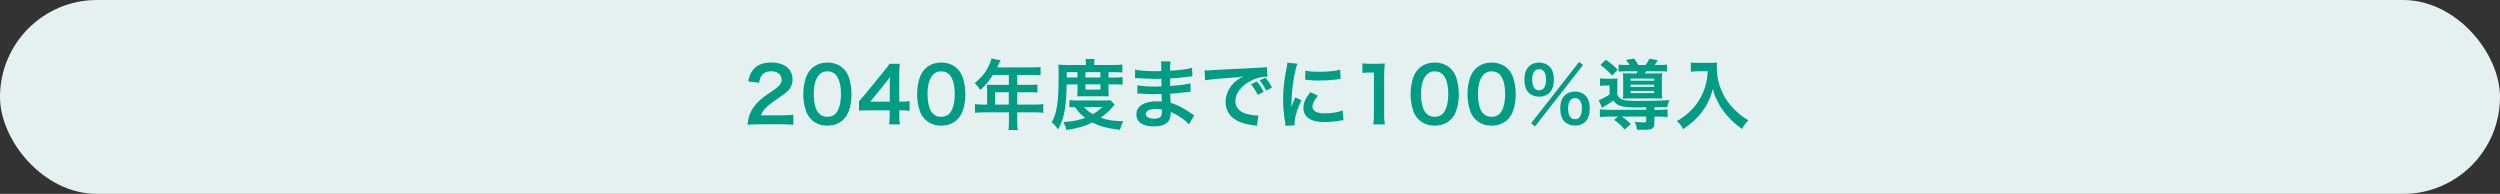 <?xml version="1.0" encoding="UTF-8"?>
<svg id="uuid-558bc9e7-8623-4846-ab7b-e954f9269d34" data-name="レイヤー 2" xmlns="http://www.w3.org/2000/svg" width="595.42" height="46.18" viewBox="0 0 595.42 46.18">
  <rect x="0" y="0" width="595.42" height="46.18" fill="#333333" stroke="none"/>
  <defs>
    <style>
      .uuid-48827594-6732-4869-922b-1741ea9efb24 {
        fill: #009c84;
      }

      .uuid-b30a9aec-8113-4ace-9179-e71b8586aaf7 {
        fill: #e5f1f0;
      }
    </style>
  </defs>
  <g id="uuid-02ed3b6d-b619-48c9-ac63-78db0bf7546c" data-name="レイヤー 1">
    <g>
      <rect class="uuid-b30a9aec-8113-4ace-9179-e71b8586aaf7" y="0" width="595.42" height="46.18" rx="23.09" ry="23.09"/>
      <g>
        <path class="uuid-48827594-6732-4869-922b-1741ea9efb24" d="M180.37,29.63c-1.42,0-1.71.02-2.34.09.11-1.03.24-1.67.47-2.32.49-1.32,1.31-2.49,2.49-3.56.64-.56,1.18-.98,2.99-2.2,1.67-1.14,2.18-1.74,2.18-2.67,0-1.23-.96-2-2.5-2-1.05,0-1.85.36-2.3,1.07-.31.44-.44.83-.56,1.67l-2.59-.31c.25-1.38.58-2.12,1.25-2.9.91-1.05,2.34-1.61,4.16-1.61,3.17,0,5.13,1.52,5.13,4.01,0,1.2-.4,2.07-1.29,2.9-.51.47-.69.62-3.05,2.23-.8.56-1.71,1.32-2.16,1.81-.54.58-.76.94-1.03,1.63h5.08c1.14,0,2.05-.05,2.65-.15v2.39c-.85-.07-1.58-.11-2.74-.11h-5.82Z"/>
        <path class="uuid-48827594-6732-4869-922b-1741ea9efb24" d="M193.23,28.45c-.54-.54-.96-1.18-1.2-1.83-.47-1.29-.71-2.7-.71-4.17,0-1.92.44-3.92,1.11-5.03.98-1.63,2.61-2.52,4.63-2.52,1.54,0,2.87.51,3.83,1.47.54.54.96,1.18,1.2,1.83.47,1.27.71,2.72.71,4.21,0,2.23-.49,4.19-1.34,5.37-1.02,1.42-2.52,2.14-4.41,2.14-1.54,0-2.85-.51-3.81-1.47ZM199.02,27.05c.82-.85,1.27-2.54,1.27-4.66s-.45-3.75-1.27-4.64c-.44-.49-1.16-.76-1.98-.76-.87,0-1.51.29-2.03.92-.8.94-1.2,2.43-1.2,4.41s.34,3.48.93,4.32c.56.8,1.32,1.18,2.32,1.18.8,0,1.51-.27,1.96-.76Z"/>
        <path class="uuid-48827594-6732-4869-922b-1741ea9efb24" d="M216.64,26.4c-.67-.09-1.05-.11-1.81-.13h-.65v1.29c0,.93.04,1.4.15,2.07h-2.58c.11-.63.14-1.2.14-2.1v-1.25h-5.03c-1.07,0-1.65.02-2.27.07v-2.23c.62-.67.82-.91,1.45-1.67l4.3-5.26c.8-.96,1.09-1.34,1.51-2h2.45c-.11,1.05-.13,1.69-.13,3.07v5.95h.63c.73,0,1.16-.04,1.83-.13v2.32ZM211.9,20.47c0-.85.02-1.43.09-2.18-.36.53-.58.82-1.23,1.61l-3.48,4.32h4.63v-3.76Z"/>
        <path class="uuid-48827594-6732-4869-922b-1741ea9efb24" d="M220.34,28.45c-.54-.54-.96-1.18-1.2-1.83-.47-1.29-.71-2.7-.71-4.17,0-1.92.44-3.92,1.11-5.03.98-1.63,2.61-2.52,4.63-2.52,1.54,0,2.87.51,3.83,1.47.54.54.96,1.18,1.2,1.83.47,1.27.71,2.72.71,4.21,0,2.23-.49,4.19-1.34,5.37-1.02,1.42-2.52,2.14-4.41,2.14-1.54,0-2.85-.51-3.81-1.47ZM226.12,27.05c.82-.85,1.27-2.54,1.27-4.66s-.45-3.75-1.27-4.64c-.44-.49-1.16-.76-1.98-.76-.87,0-1.51.29-2.03.92-.8.94-1.2,2.43-1.2,4.41s.34,3.48.93,4.32c.56.8,1.32,1.18,2.32,1.18.8,0,1.51-.27,1.96-.76Z"/>
        <path class="uuid-48827594-6732-4869-922b-1741ea9efb24" d="M235.09,21.21c0-.4-.02-.67-.05-1.05.38.04.78.05,1.27.05h3.96v-2.36h-3.79c-.94,1.47-1.83,2.52-2.99,3.57-.53-.78-.73-1.02-1.34-1.62,1.85-1.58,2.79-2.78,3.54-4.55.25-.58.38-.96.44-1.32l2.16.44c-.11.22-.14.27-.27.54-.02.05-.2.44-.53,1.14h8.49c.85,0,1.31-.02,1.85-.09v1.98c-.56-.07-1.03-.09-1.85-.09h-3.7v2.36h2.92c.83,0,1.33-.02,1.87-.09v1.92c-.54-.05-1.03-.07-1.81-.07h-2.98v2.94h4.21c.83,0,1.42-.04,1.98-.11v2.07c-.56-.07-1.2-.11-1.98-.11h-4.21v2.27c0,.92.02,1.42.11,1.94h-2.21c.07-.53.11-1.02.11-1.98v-2.23h-6.1c-.8,0-1.38.04-1.98.11v-2.07c.58.07,1.16.11,1.98.11h.92v-3.7ZM240.26,24.91v-2.94h-3.27v2.94h3.27Z"/>
        <path class="uuid-48827594-6732-4869-922b-1741ea9efb24" d="M254.05,20.09c-.04,2.78-.2,4.75-.51,6.4-.33,1.71-.73,2.85-1.54,4.32-.51-.73-.89-1.14-1.52-1.67.6-1.11.89-1.9,1.12-3.1.4-1.89.53-3.88.53-8.18,0-1.34-.02-1.81-.07-2.47.63.05,1.27.09,2.05.09h4.52v-.4c0-.4-.04-.69-.09-1.03h2.16c-.07.31-.09.6-.09,1.05v.38h4.5c1.02,0,1.65-.04,2.2-.11v1.89c-.6-.05-1.05-.07-1.91-.07h-1.4v1.27h1.74c.74,0,1.14-.02,1.62-.09v1.8c-.42-.05-.78-.07-1.62-.07h-1.74v1.71c0,.45.02.83.05,1.14-.42-.02-.45-.02-1.18-.02h-5.04c-.71,0-.94,0-1.27.02.04-.31.07-.76.07-1.14v-1.71h-2.58ZM265.46,24.95c-.16.16-.18.18-.34.36-.98,1.14-1.9,1.98-2.99,2.72,1.58.56,3.16.82,5.37.85-.34.67-.56,1.25-.76,2.05-3.05-.38-4.86-.87-6.55-1.76-1.89.91-3.45,1.36-6.21,1.78-.14-.69-.29-1.07-.71-1.87,2.29-.16,3.68-.45,5.19-1.02-1.02-.78-1.56-1.32-2.47-2.58-.64.02-.91.04-1.29.07v-1.71c.45.07.98.09,1.94.09h6.33c.74,0,1.07-.02,1.51-.05l.98,1.05ZM256.62,18.45v-1.27h-2.56v1.27h2.56ZM258.18,25.49c.54.67,1.12,1.12,2.1,1.71.96-.56,1.43-.92,2.25-1.71h-4.35ZM262.08,18.45v-1.27h-3.56v1.27h3.56ZM258.53,21.34h3.56v-1.25h-3.56v1.25Z"/>
        <path class="uuid-48827594-6732-4869-922b-1741ea9efb24" d="M283.17,29.61c-.8-.89-2.05-1.81-3.36-2.49-.4-.22-.54-.27-.98-.45v.2c0,1.14-.33,1.92-1.02,2.45s-1.67.78-2.99.78c-2.65,0-4.17-1.03-4.17-2.83,0-1.98,1.8-3.14,4.84-3.14.44,0,.74.02,1.22.07q0-.22-.02-.44v-.4q-.02-.25-.04-.98c-.87.02-1.43.04-1.81.04-1.11,0-1.78-.02-3.28-.13-.24-.02-.42-.02-.69-.02l.04-1.96c.78.18,2.5.31,4.23.31.36,0,.98-.02,1.49-.04,0-.16,0-.78-.02-1.81-.58.02-.87.02-1.14.02-.89,0-3.23-.09-4.45-.18-.2-.02-.34-.02-.4-.02h-.29l.02-2.01c.92.24,2.79.38,4.88.38.29,0,.91-.02,1.36-.04-.02-1.81-.02-1.83-.09-2.29h2.3c-.09.49-.11.73-.13,2.21,2.47-.15,4.05-.34,5.23-.69l.09,2.01q-.4.02-1.43.16c-1.6.22-2.3.27-3.9.36.02.45.02.67.04,1.8q.91-.05,2.58-.24c1.14-.15,1.43-.18,2.25-.4l.05,2c-.31.02-.76.07-1.18.13-.27.04-1.09.13-2.45.25-.25.02-.53.04-1.23.07q.05,1.76.07,2.2c1.6.47,3.01,1.18,4.97,2.56.31.2.4.27.65.42l-1.23,2.12ZM275.24,25.93c-1.47,0-2.36.47-2.36,1.25,0,.67.78,1.09,2.07,1.09.76,0,1.32-.22,1.58-.58.14-.24.22-.62.22-1.16v-.44c-.6-.13-.96-.16-1.51-.16Z"/>
        <path class="uuid-48827594-6732-4869-922b-1741ea9efb24" d="M286.91,16.75c.4.02.6.02.69.02q.33,0,2.99-.18c1.02-.05,4.03-.22,9.05-.45,1.49-.07,1.76-.09,2.09-.16l.13,2.3q-.2-.02-.38-.02c-1.09,0-2.43.36-3.59.98-2.3,1.2-3.67,3.01-3.67,4.84,0,1.42.89,2.5,2.41,2.96.89.27,2.05.47,2.7.47.02,0,.18,0,.36-.02l-.33,2.47c-.22-.05-.31-.05-.62-.11-2-.25-3.14-.58-4.25-1.2-1.67-.94-2.59-2.49-2.59-4.37,0-1.54.62-3.07,1.72-4.26.69-.74,1.34-1.23,2.52-1.83-1.47.22-2.18.29-6.11.58-1.22.09-2.3.22-3.01.36l-.13-2.38ZM299.33,19.41c.73.83,1.05,1.33,1.61,2.45l-1.38.73c-.54-1.07-.98-1.74-1.61-2.49l1.38-.69ZM301.58,21.57c-.51-1-.94-1.67-1.56-2.41l1.32-.65c.69.76,1.09,1.34,1.6,2.34l-1.36.73Z"/>
        <path class="uuid-48827594-6732-4869-922b-1741ea9efb24" d="M306.16,29.97c-.02-.33-.04-.44-.09-.85-.34-2.2-.47-3.59-.47-5.42,0-2.34.22-4.41.74-7.09.2-1.02.24-1.2.27-1.69l2.39.25c-.43,1.07-.85,3.1-1.14,5.42-.18,1.36-.25,2.43-.27,4.01,0,.4-.02.54-.04,1,.2-.64.24-.76.94-2.4l1.45.65c-1,2.1-1.62,4.21-1.62,5.5,0,.11,0,.25.02.49l-2.2.13ZM313.88,22.81c-.91,1.05-1.29,1.83-1.29,2.61,0,1.03,1,1.58,2.88,1.58,1.6,0,3.17-.25,4.32-.69l.18,2.3c-.25.02-.33.04-.74.11-1.45.24-2.56.34-3.76.34-2.25,0-3.7-.51-4.5-1.58-.34-.45-.54-1.12-.54-1.78,0-1.18.54-2.39,1.67-3.74l1.78.83ZM310.89,16.8c.82.22,1.78.29,3.36.29,2.01,0,3.74-.16,4.93-.49l.11,2.2c-.14.02-.42.05-1.29.16-1.16.15-2.54.22-3.88.22s-1.34,0-3.27-.2l.04-2.18Z"/>
        <path class="uuid-48827594-6732-4869-922b-1741ea9efb24" d="M327.08,29.63c.11-.71.14-1.42.14-2.36v-10h-.87c-.67,0-1.2.04-1.87.11v-2.3c.56.09.96.11,1.81.11h1.67c.93,0,1.2-.02,1.85-.09-.11,1.07-.15,1.91-.15,2.99v9.18c0,.96.04,1.61.15,2.36h-2.74Z"/>
        <path class="uuid-48827594-6732-4869-922b-1741ea9efb24" d="M337.87,28.45c-.54-.54-.96-1.18-1.2-1.83-.47-1.29-.71-2.7-.71-4.17,0-1.92.44-3.92,1.11-5.03.98-1.63,2.61-2.52,4.63-2.52,1.54,0,2.87.51,3.83,1.47.54.54.96,1.18,1.2,1.83.47,1.27.71,2.72.71,4.21,0,2.23-.49,4.19-1.34,5.37-1.02,1.42-2.52,2.14-4.41,2.14-1.54,0-2.85-.51-3.81-1.47ZM343.66,27.05c.82-.85,1.27-2.54,1.27-4.66s-.45-3.75-1.27-4.64c-.44-.49-1.16-.76-1.98-.76-.87,0-1.51.29-2.03.92-.8.94-1.2,2.43-1.2,4.41s.34,3.48.93,4.32c.56.8,1.32,1.18,2.32,1.18.8,0,1.51-.27,1.96-.76Z"/>
        <path class="uuid-48827594-6732-4869-922b-1741ea9efb24" d="M351.42,28.45c-.54-.54-.96-1.18-1.2-1.83-.47-1.29-.71-2.7-.71-4.17,0-1.92.44-3.92,1.11-5.03.98-1.63,2.61-2.52,4.63-2.52,1.54,0,2.87.51,3.83,1.47.54.54.96,1.18,1.2,1.83.47,1.27.71,2.72.71,4.21,0,2.23-.49,4.19-1.34,5.37-1.02,1.42-2.52,2.14-4.41,2.14-1.54,0-2.85-.51-3.81-1.47ZM357.21,27.05c.82-.85,1.27-2.54,1.27-4.66s-.45-3.75-1.27-4.64c-.44-.49-1.16-.76-1.98-.76-.87,0-1.51.29-2.03.92-.8.94-1.2,2.43-1.2,4.41s.34,3.48.93,4.32c.56.8,1.32,1.18,2.32,1.18.8,0,1.51-.27,1.96-.76Z"/>
        <path class="uuid-48827594-6732-4869-922b-1741ea9efb24" d="M364.11,22.1c-.69-.67-1.05-1.78-1.05-3.14,0-2.54,1.31-4.05,3.52-4.05,1,0,1.85.33,2.45.93.69.67,1.05,1.76,1.05,3.12s-.36,2.47-1.05,3.14c-.62.62-1.45.92-2.45.92s-1.85-.31-2.47-.92ZM376.08,14.75l.94.73-11.43,14.62-.92-.74,11.41-14.6ZM364.92,18.93c0,1.67.58,2.58,1.65,2.58s1.65-.91,1.65-2.54c0-.65-.13-1.31-.33-1.69-.31-.56-.73-.82-1.32-.82-1.05,0-1.65.89-1.65,2.47ZM372.65,28.99c-.69-.67-1.05-1.76-1.05-3.14s.36-2.43,1.05-3.12c.62-.6,1.47-.92,2.47-.92s1.85.33,2.45.92c.69.67,1.05,1.76,1.05,3.12s-.36,2.47-1.05,3.14c-.62.62-1.45.92-2.45.92s-1.85-.31-2.47-.92ZM373.96,23.93c-.33.45-.49,1.07-.49,1.89,0,1.67.58,2.58,1.65,2.58s1.65-.91,1.65-2.67c0-.73-.18-1.38-.49-1.81-.31-.4-.63-.56-1.16-.56s-.87.16-1.16.58Z"/>
        <path class="uuid-48827594-6732-4869-922b-1741ea9efb24" d="M392.07,25.55q-1.74.04-2.09.04c-3.67,0-4.92-.36-5.75-1.69-.56.49-1.49,1.07-2.7,1.76l-.76-1.83c.54-.15,1.72-.76,2.58-1.32v-2.14h-1.05c-.53,0-.8.02-1.23.07v-1.78c.47.07.76.09,1.45.09h1.36c.6,0,.96-.02,1.38-.07-.05.42-.07.76-.07,1.71v2.2c.33.65.69.96,1.38,1.2.62.18,1.52.25,3.39.25,3.68,0,5.99-.07,7.64-.22q-.38.83-.53,1.67-.54.02-3.05.05v.62h.98c1.03,0,1.58-.04,2.16-.11v1.83c-.58-.07-1.18-.11-2.2-.11h-.94v1.63c0,1.23-.54,1.52-2.78,1.52-.4,0-.69,0-1.38-.04-.07-.78-.2-1.2-.54-1.87.78.09,1.43.15,2.03.15s.73-.07.73-.42v-.98h-5.81c.82.56,1.36,1.02,2.14,1.76l-1.49,1.31c-.83-1-1.45-1.56-2.52-2.29l1.05-.78h-2.21c-1.02,0-1.58.04-2.2.11v-1.83c.56.07,1.12.11,2.16.11h8.87v-.6ZM382.45,14.23c1.31.93,1.72,1.27,2.83,2.38l-1.32,1.4c-.93-1.05-1.6-1.67-2.79-2.54l1.29-1.23ZM388.11,15.48c-.27-.47-.51-.8-.85-1.2l1.94-.34c.42.56.74,1.11.96,1.54h1.78c.42-.56.62-.91.91-1.51l2,.38c-.38.56-.56.82-.78,1.12h1.14c.93,0,1.36-.02,1.81-.09v1.67c-.42-.05-.96-.07-1.81-.07h-3.17c-.13.25-.13.29-.25.51h2.43c.8,0,1.27-.02,1.65-.05-.05.44-.07.78-.07,1.42v3.17c0,.65.02,1.12.07,1.45-.45-.04-.69-.04-1.4-.04h-6.22c-.82,0-1.23.02-1.71.04.04-.33.05-.65.05-1.34v-3.3c0-.63-.02-1.07-.07-1.4.34.04.96.05,1.78.05h1.45c.11-.2.15-.27.27-.51h-2.69c-.85,0-1.4.02-1.83.07v-1.67c.42.07.83.09,1.72.09h.89ZM388.36,19.23h5.61v-.51h-5.61v.51ZM388.36,20.69h5.61v-.53h-5.61v.53ZM388.36,22.17h5.61v-.51h-5.61v.51Z"/>
        <path class="uuid-48827594-6732-4869-922b-1741ea9efb24" d="M404.44,16.98c-.49,0-1.03.04-1.74.09v-2.18c.53.07.91.09,1.71.09h2.88c.74,0,1.23-.02,1.65-.09-.05.53-.05.69-.05,1.14,0,2.58.65,4.97,1.94,7.18.76,1.27,1.65,2.36,2.9,3.48.93.85,1.45,1.23,2.69,1.96-.69.67-1.03,1.14-1.54,2.05-1.81-1.27-3.18-2.59-4.41-4.26-.67-.89-1.07-1.58-1.6-2.69-.47-1-.63-1.45-.92-2.58-.65,2.32-1.38,3.86-2.59,5.48-1.16,1.51-2.52,2.78-4.5,4.1-.38-.8-.8-1.34-1.49-1.9,1.54-.89,2.43-1.58,3.65-2.85,1.42-1.47,2.52-3.41,3.1-5.37.36-1.25.53-2.2.6-3.67h-2.27Z"/>
      </g>
    </g>
  </g>
</svg>